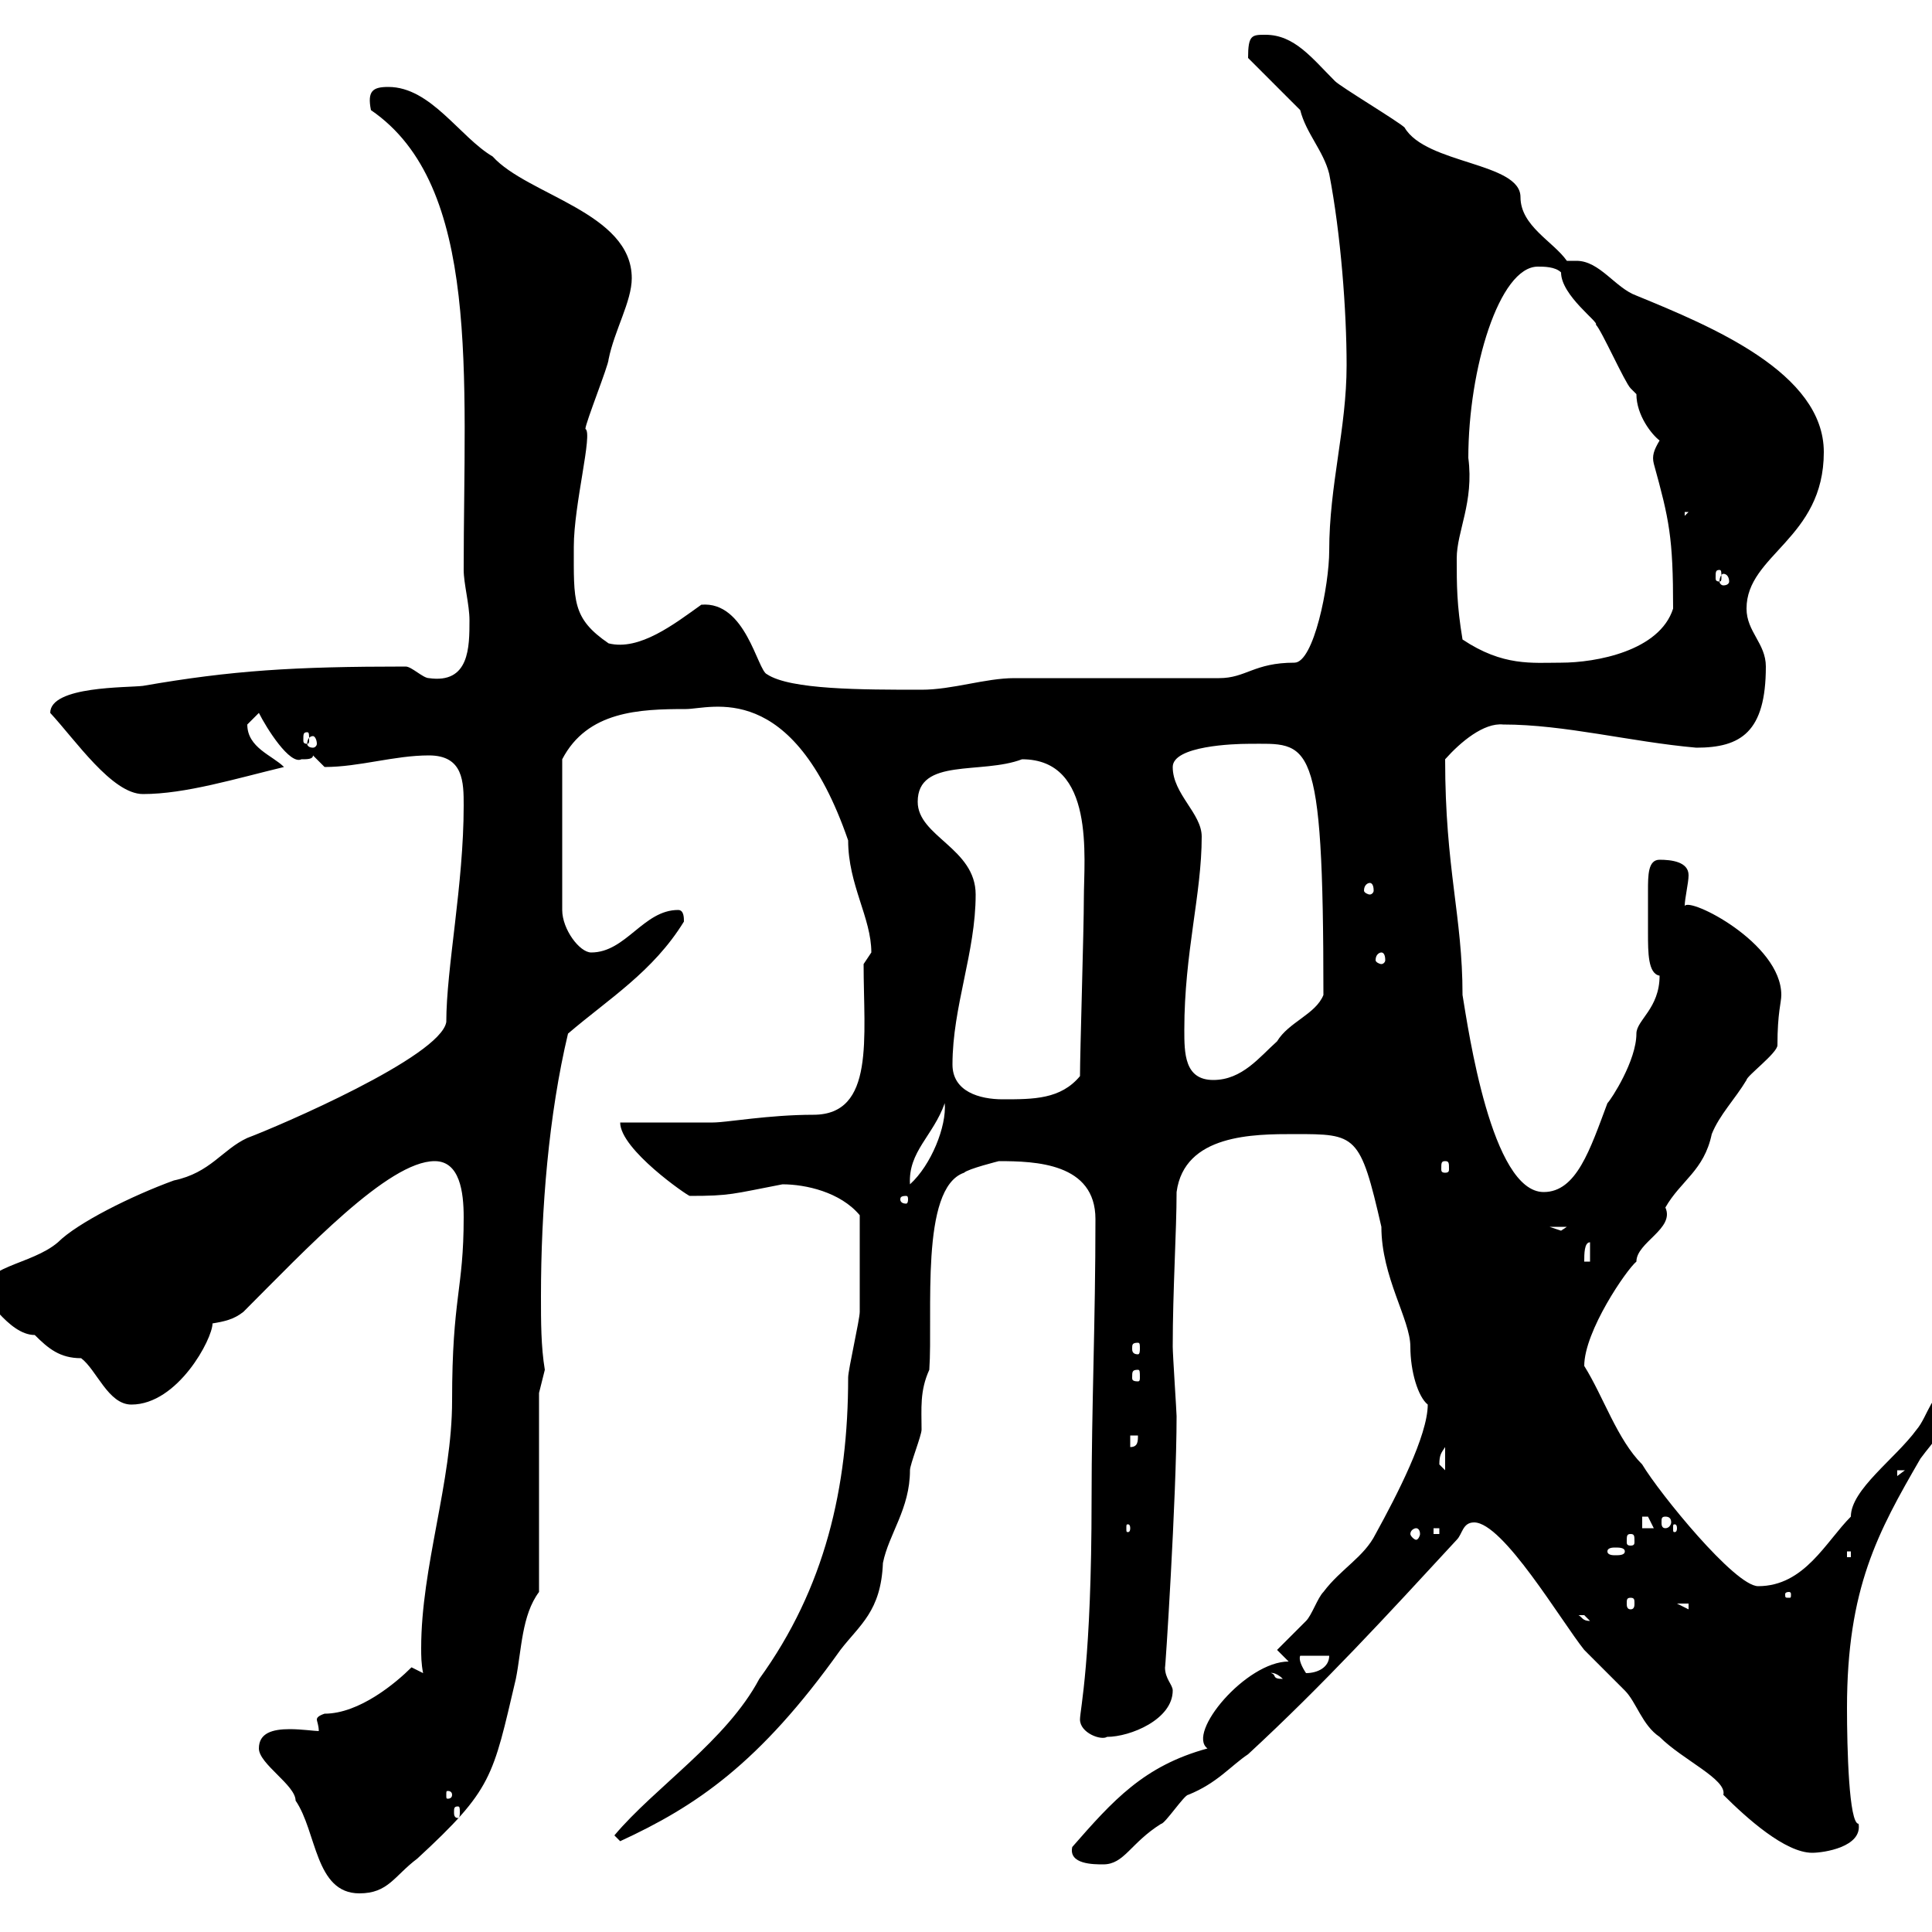 <svg xmlns="http://www.w3.org/2000/svg" xmlns:xlink="http://www.w3.org/1999/xlink" width="300" height="300"><path d="M40.20 271.50C40.20 273.90 45.90 277.20 45.90 279.60C49.20 284.40 48.90 294 55.80 294C60.30 294 61.20 291.30 64.80 288.60C76.50 277.80 76.50 276 80.10 260.70C81 256.20 81 250.80 83.70 247.20L83.70 216.30L84.60 212.70C84 209.10 84 205.20 84 201.30C84 187.80 85.20 173.10 88.20 160.50C94.50 155.10 101.40 150.90 106.20 143.10C106.20 142.50 106.20 141.30 105.30 141.30C99.90 141.30 97.20 147.90 91.80 147.90C90 147.90 87.30 144.30 87.30 141.30L87.30 117.90C91.20 110.40 99.30 110.10 106.50 110.10C110.40 110.10 123 105.30 131.70 130.50C131.70 137.40 135.30 142.50 135.30 147.90L134.10 149.70C134.10 161.10 135.90 173.10 126.30 173.10C119.40 173.10 112.80 174.30 110.70 174.30C108.90 174.30 98.10 174.30 96.30 174.30C96.30 178.50 106.80 185.70 107.10 185.70C113.40 185.70 113.70 185.40 121.50 183.90C125.10 183.90 130.50 185.10 133.50 188.70C133.50 194.70 133.50 201.90 133.50 203.70C133.50 204.90 131.70 212.70 131.70 213.90C131.70 231 128.10 246.60 117.90 260.70C112.80 270.30 101.70 277.50 95.40 285C95.40 285 96.30 285.90 96.30 285.90C108 280.50 117.90 273.90 130.50 256.20C133.50 252.30 136.80 250.20 137.10 242.70C138 238.20 141.30 234.30 141.30 228.30C141.30 227.40 143.10 222.90 143.10 222C143.10 218.70 142.80 216 144.30 212.70C144.90 204 142.80 184.50 149.70 182.10C150.30 181.50 155.10 180.30 155.10 180.30C160.80 180.30 170.10 180.60 170.10 189.30C170.10 205.20 169.50 218.40 169.50 232.80C169.50 258 167.70 265.50 167.70 267C167.70 269.10 171 270.30 171.90 269.70C175.50 269.70 182.10 267 182.10 262.50C182.10 261.60 180.90 260.70 180.90 258.90C180.90 260.10 182.70 232.50 182.70 219.90C182.70 219.30 182.10 210.30 182.10 209.10C182.10 200.40 182.70 191.10 182.70 185.10C183.90 176.10 194.70 176.10 201 176.10C210.60 176.10 211.20 176.10 214.50 190.50C214.50 198.30 219 204.90 219 209.10C219 213 220.20 216.90 221.70 218.10C221.70 222.90 216.90 232.20 213.60 238.20C211.80 241.80 208.20 243.60 205.50 247.20C204.60 248.10 203.70 250.80 202.80 251.70C201.90 252.60 199.20 255.30 198.30 256.20L200.10 258C193.50 258 184.20 269.10 187.50 271.50C177.60 274.20 172.80 279.60 166.50 286.80C165.90 289.50 169.80 289.50 171.30 289.50C174.60 289.50 175.50 286.20 180.30 283.20C180.90 283.20 183.90 278.70 184.50 278.70C189 276.90 191.10 274.20 193.80 272.40C205.50 261.60 215.40 250.80 226.20 239.10C227.10 238.20 227.10 236.40 228.90 236.40C233.40 236.40 242.40 251.70 246 256.20C246.90 257.10 251.40 261.60 252.30 262.50C254.10 264.30 255 267.90 257.70 269.70C261.30 273.30 268.20 276.30 267.60 278.70C271.20 282.30 277.20 287.70 281.40 287.70C283.20 287.70 289.20 286.80 288.60 283.20C287.10 283.20 286.80 271.50 286.80 265.20C286.80 246.60 291.60 237.90 298.20 226.50C300.60 223.20 301.20 223.80 303 215.70C300 215.70 299.40 219.90 297.60 222C294.30 226.50 287.40 231.30 287.40 235.50C283.50 239.40 280.20 246.30 273 246.30C269.40 246.30 257.70 231.90 255 227.40C251.10 223.50 249 216.90 246 212.10C246 206.70 252.60 197.10 254.10 195.90C254.10 192.90 260.10 190.80 258.60 187.50C261 183.30 264.60 181.80 265.80 176.10C267 173.10 269.40 170.70 271.20 167.70C271.20 167.10 276 163.50 276 162.30C276 157.20 276.60 155.70 276.60 154.50C276.60 146.40 262.20 139.20 261.60 140.70C261.60 139.50 262.20 137.10 262.20 135.90C262.20 133.80 259.50 133.50 257.70 133.50C255.90 133.50 255.90 135.90 255.90 138.30C255.90 139.50 255.90 140.70 255.90 141.30C255.90 142.20 255.90 143.70 255.90 144.90C255.90 147.90 255.90 151.20 257.70 151.50C257.70 156.60 254.10 158.40 254.10 160.50C254.10 164.70 250.20 170.70 249.60 171.30C246.90 178.50 244.80 185.10 239.70 185.10C231.60 185.10 228 159.90 227.10 154.50C227.10 142.20 224.40 135 224.40 117.90C226.80 115.20 230.40 112.20 233.40 112.50C243 112.50 253.20 115.20 263.40 116.10C270.30 116.10 274.20 113.70 274.20 103.50C274.20 99.90 271.20 98.10 271.20 94.50C271.20 86.10 283.20 83.70 283.20 70.20C283.20 57.90 265.80 50.70 254.10 45.90C250.80 44.70 248.40 40.50 244.80 40.50C243.90 40.50 243.60 40.50 243.30 40.50C241.20 37.50 236.10 35.10 236.10 30.60C236.10 25.20 221.40 25.50 218.10 19.80C217.20 18.90 208.20 13.50 207.30 12.60C203.70 9 201 5.40 196.50 5.40C194.40 5.40 193.80 5.40 193.80 9L201.90 17.10C202.80 20.70 205.50 23.40 206.40 27C208.20 36.30 209.10 48.30 209.10 56.70C209.10 66.60 206.40 75.30 206.40 85.50C206.40 90.90 204 102.90 201 102.90C194.70 102.90 193.50 105.30 189.30 105.30C184.50 105.30 162.30 105.30 157.50 105.30C153 105.30 147.90 107.10 143.10 107.10C133.80 107.10 122.70 107.10 119.10 104.70C117.60 104.10 115.80 93.30 108.90 93.90C104.70 96.90 99.30 101.10 94.50 99.90C88.80 96 89.10 93.30 89.10 84.90C89.10 78.30 92.10 67.20 90.90 66.60C90.90 65.70 94.50 56.70 94.50 55.80C95.40 51.30 98.10 46.80 98.10 43.20C98.10 33 81.90 30.30 76.50 24.30C71.40 21.30 66.90 13.50 60.30 13.50C57.90 13.50 57 14.10 57.60 17.10C74.70 28.80 72 58.50 72 88.50C72 90.60 72.90 93.90 72.90 96.30C72.90 100.50 72.90 106.20 66.60 105.30C65.70 105.30 63.90 103.50 63 103.50C45.60 103.50 36 104.10 22.20 106.50C19.80 106.80 7.80 106.50 7.80 110.70C11.70 114.90 17.40 123.30 22.20 123.30C28.80 123.30 36.60 120.90 44.10 119.10C42.30 117.30 38.40 116.10 38.40 112.50C38.40 112.50 40.20 110.70 40.20 110.70C41.40 113.10 45 118.80 46.80 117.90C47.70 117.90 48.60 117.90 48.60 117.30C48.60 117.30 50.40 119.10 50.40 119.10C55.80 119.10 61.20 117.30 66.60 117.30C72 117.30 72 121.50 72 125.10C72 137.40 69.30 150.30 69.30 158.70C68.40 164.10 43.20 174.90 38.40 176.70C34.50 178.50 32.70 182.10 27 183.30C20.40 185.70 12 189.90 9 192.90C4.80 196.50-3 196.50-3 201.30C-2.40 200.40 1.20 207.30 5.40 207.30C7.50 209.40 9.30 210.90 12.60 210.90C15 212.70 16.80 218.10 20.40 218.10C27.60 218.10 33 207.90 33 205.50C34.80 205.20 36.30 204.90 37.80 203.70C47.40 194.10 60.30 180.30 67.50 180.30C71.40 180.30 72 185.10 72 189C72 200.40 70.20 201.30 70.20 217.50C70.20 230.10 65.40 243.30 65.40 255.90C65.40 257.10 65.40 258.30 65.70 259.80L63.90 258.90C61.50 261.30 55.80 266.10 50.40 266.10C49.50 266.40 49.20 266.70 49.20 267C49.20 267.30 49.50 267.90 49.50 268.80C48.90 268.80 46.80 268.50 45 268.50C42.30 268.50 40.20 269.10 40.20 271.50ZM71.10 280.50C71.40 280.50 71.40 280.80 71.40 281.40C71.40 281.70 71.40 282.30 71.10 282.30C70.50 282.30 70.50 281.70 70.50 281.40C70.50 280.80 70.50 280.50 71.10 280.50ZM70.20 278.70C70.20 279.30 69.60 279.30 69.60 279.30C69.30 279.30 69.30 279.30 69.30 278.70C69.30 278.10 69.30 278.10 69.60 278.10C69.60 278.10 70.20 278.10 70.20 278.70ZM197.40 259.80C197.10 259.80 198 259.50 199.20 260.70C197.40 260.70 198.30 260.10 197.40 259.80ZM201.90 257.10L206.40 257.10C206.40 258.90 204.60 259.80 202.80 259.80C202.20 258.90 201.60 257.70 201.90 257.10ZM245.10 250.80C245.10 250.80 245.10 250.80 246 250.80C246 250.80 246.90 251.70 246.90 251.70C245.70 251.70 245.70 251.10 245.10 250.80ZM260.40 249L262.20 249L262.20 249.90ZM253.20 248.10C253.80 248.10 253.80 248.40 253.80 249C253.80 249.30 253.80 249.90 253.20 249.90C252.60 249.90 252.60 249.30 252.60 249C252.60 248.40 252.60 248.10 253.20 248.10ZM277.80 247.20C278.10 247.20 278.10 247.50 278.10 247.50C278.10 248.10 278.10 248.10 277.80 248.10C277.20 248.10 277.20 248.10 277.20 247.50C277.20 247.50 277.20 247.20 277.80 247.20ZM286.80 240.90L287.40 240.90L287.40 241.80L286.80 241.80ZM252.30 240.90C252.30 241.50 251.40 241.50 250.80 241.50C250.50 241.50 249.60 241.50 249.60 240.90C249.60 240.30 250.50 240.30 250.80 240.30C251.40 240.30 252.30 240.30 252.30 240.90ZM253.20 238.20C253.80 238.20 253.80 238.50 253.80 239.40C253.80 239.70 253.80 240 253.20 240C252.60 240 252.60 239.70 252.60 239.40C252.60 238.50 252.60 238.20 253.20 238.20ZM219.90 237.30C220.20 237.30 220.50 237.60 220.50 238.20C220.50 238.50 220.20 239.10 219.90 239.10C219.60 239.10 219 238.50 219 238.20C219 237.60 219.60 237.30 219.90 237.30ZM222.60 237.30L223.50 237.30L223.50 238.20L222.60 238.20ZM175.50 237.30C175.50 237.90 175.20 237.90 175.20 237.90C174.90 237.90 174.90 237.90 174.90 237.30C174.90 236.70 174.90 236.70 175.20 236.70C175.20 236.70 175.50 236.70 175.50 237.30ZM255 235.50C255 235.50 255 235.50 255.90 235.50C255.90 235.50 256.80 237.30 256.80 237.30L255 237.30ZM260.40 237.30C260.40 237.90 260.10 237.90 260.10 237.90C259.80 237.90 259.80 237.90 259.80 237.30C259.80 236.70 259.80 236.70 260.10 236.70C260.10 236.70 260.40 236.70 260.40 237.30ZM258.60 235.50C259.20 235.50 259.50 235.80 259.50 236.40C259.50 236.70 259.20 237.30 258.60 237.30C258 237.30 258 236.70 258 236.40C258 235.80 258 235.50 258.60 235.50ZM294.60 228.30L295.80 228.30L294.60 229.20ZM223.50 227.40C223.50 225.90 223.80 225.60 224.40 224.70L224.40 228.30C224.40 228.30 223.50 227.40 223.50 227.40ZM175.50 222.90L176.70 222.90C176.70 223.80 176.70 224.70 175.50 224.70ZM176.70 212.70C177 212.70 177 213 177 213.90C177 214.20 177 214.50 176.70 214.50C175.80 214.50 175.80 214.20 175.80 213.90C175.80 213 175.80 212.70 176.70 212.70ZM176.70 208.50C177 208.50 177 208.80 177 209.40C177 209.70 177 210.30 176.70 210.30C175.80 210.30 175.80 209.70 175.80 209.40C175.80 208.80 175.80 208.50 176.70 208.50ZM246.90 192.90L246.90 195.90L246 195.90C246 194.70 246 192.90 246.90 192.90ZM240.60 190.50L243.30 190.50C243.30 190.50 242.40 191.10 242.40 191.10C242.40 191.10 240.60 190.50 240.60 190.50ZM140.70 185.70C141 185.70 141 186 141 186.30C141 186.30 141 186.90 140.70 186.90C139.80 186.90 139.80 186.30 139.80 186.30C139.80 186 139.80 185.70 140.70 185.70ZM146.70 171.30C147 174.90 144.60 180.90 141.30 183.90C141 178.80 144.90 176.40 146.70 171.30ZM224.40 180.30C225 180.30 225 180.60 225 181.50C225 181.80 225 182.10 224.40 182.10C223.80 182.10 223.80 181.80 223.80 181.50C223.80 180.60 223.80 180.30 224.40 180.30ZM147.90 165.30C147.90 156.30 151.50 147.90 151.50 138.90C151.50 131.70 142.50 129.90 142.50 124.50C142.50 117.60 152.40 120.30 158.70 117.90C170.10 117.90 168.30 133.20 168.30 139.50C168.30 144.30 167.70 163.50 167.70 167.10C164.70 170.70 160.50 170.70 155.70 170.70C152.10 170.70 147.90 169.50 147.90 165.30ZM183.90 159.90C183.90 147.90 186.60 138.90 186.60 129.90C186.60 126.30 182.10 123.30 182.10 119.10C182.10 115.80 191.70 115.50 193.80 115.50C203.40 115.50 205.50 113.70 205.50 154.50C204.30 157.50 200.10 158.70 198.30 161.70C195.60 164.10 192.90 167.70 188.40 167.70C183.90 167.70 183.90 163.50 183.90 159.90ZM214.50 147.90C214.80 147.90 215.10 148.20 215.10 149.10C215.10 149.40 214.80 149.70 214.50 149.70C214.20 149.70 213.60 149.40 213.60 149.10C213.60 148.20 214.20 147.90 214.50 147.90ZM212.70 137.10C213 137.10 213.30 137.40 213.30 138.30C213.30 138.60 213 138.90 212.70 138.90C212.40 138.90 211.80 138.60 211.80 138.30C211.80 137.40 212.40 137.10 212.70 137.10ZM48.60 114.30C48.90 114.30 49.20 114.90 49.20 115.50C49.20 115.80 48.90 116.10 48.60 116.10C48 116.10 47.70 115.80 47.70 115.50C47.70 114.90 48 114.30 48.60 114.30ZM47.70 113.70C48 113.70 48 114 48 114.90C48 115.20 48 115.50 47.70 115.50C47.10 115.50 47.10 115.20 47.10 114.90C47.10 114 47.10 113.70 47.70 113.70ZM227.10 99.30C226.20 93.90 226.20 90.90 226.20 86.70C226.20 82.50 228.90 78 228 71.10C228 57.30 232.80 41.40 238.80 41.40C239.70 41.40 241.50 41.40 242.40 42.30C242.40 45.90 248.40 50.10 247.80 50.40C248.70 51.30 252.30 59.40 253.20 60.30C253.20 60.30 254.10 61.20 254.10 61.20C254.10 64.50 256.50 67.50 257.70 68.40C256.80 69.90 256.50 70.80 256.80 72C259.20 80.70 259.80 83.40 259.80 94.50C257.70 101.10 247.80 102.90 242.40 102.90C237.90 102.90 233.40 103.50 227.10 99.30ZM267.60 89.10C268.20 89.10 268.50 89.70 268.50 90.30C268.50 90.60 268.20 90.90 267.60 90.90C267.30 90.90 267 90.60 267 90.30C267 89.70 267.30 89.10 267.60 89.10ZM267 88.50C267.30 88.50 267.30 88.80 267.30 89.70C267.30 90 267.30 90.30 267 90.30C266.40 90.30 266.40 90 266.40 89.70C266.40 88.80 266.40 88.50 267 88.50ZM261.60 79.50L262.20 79.50L261.60 80.10Z"/></svg>